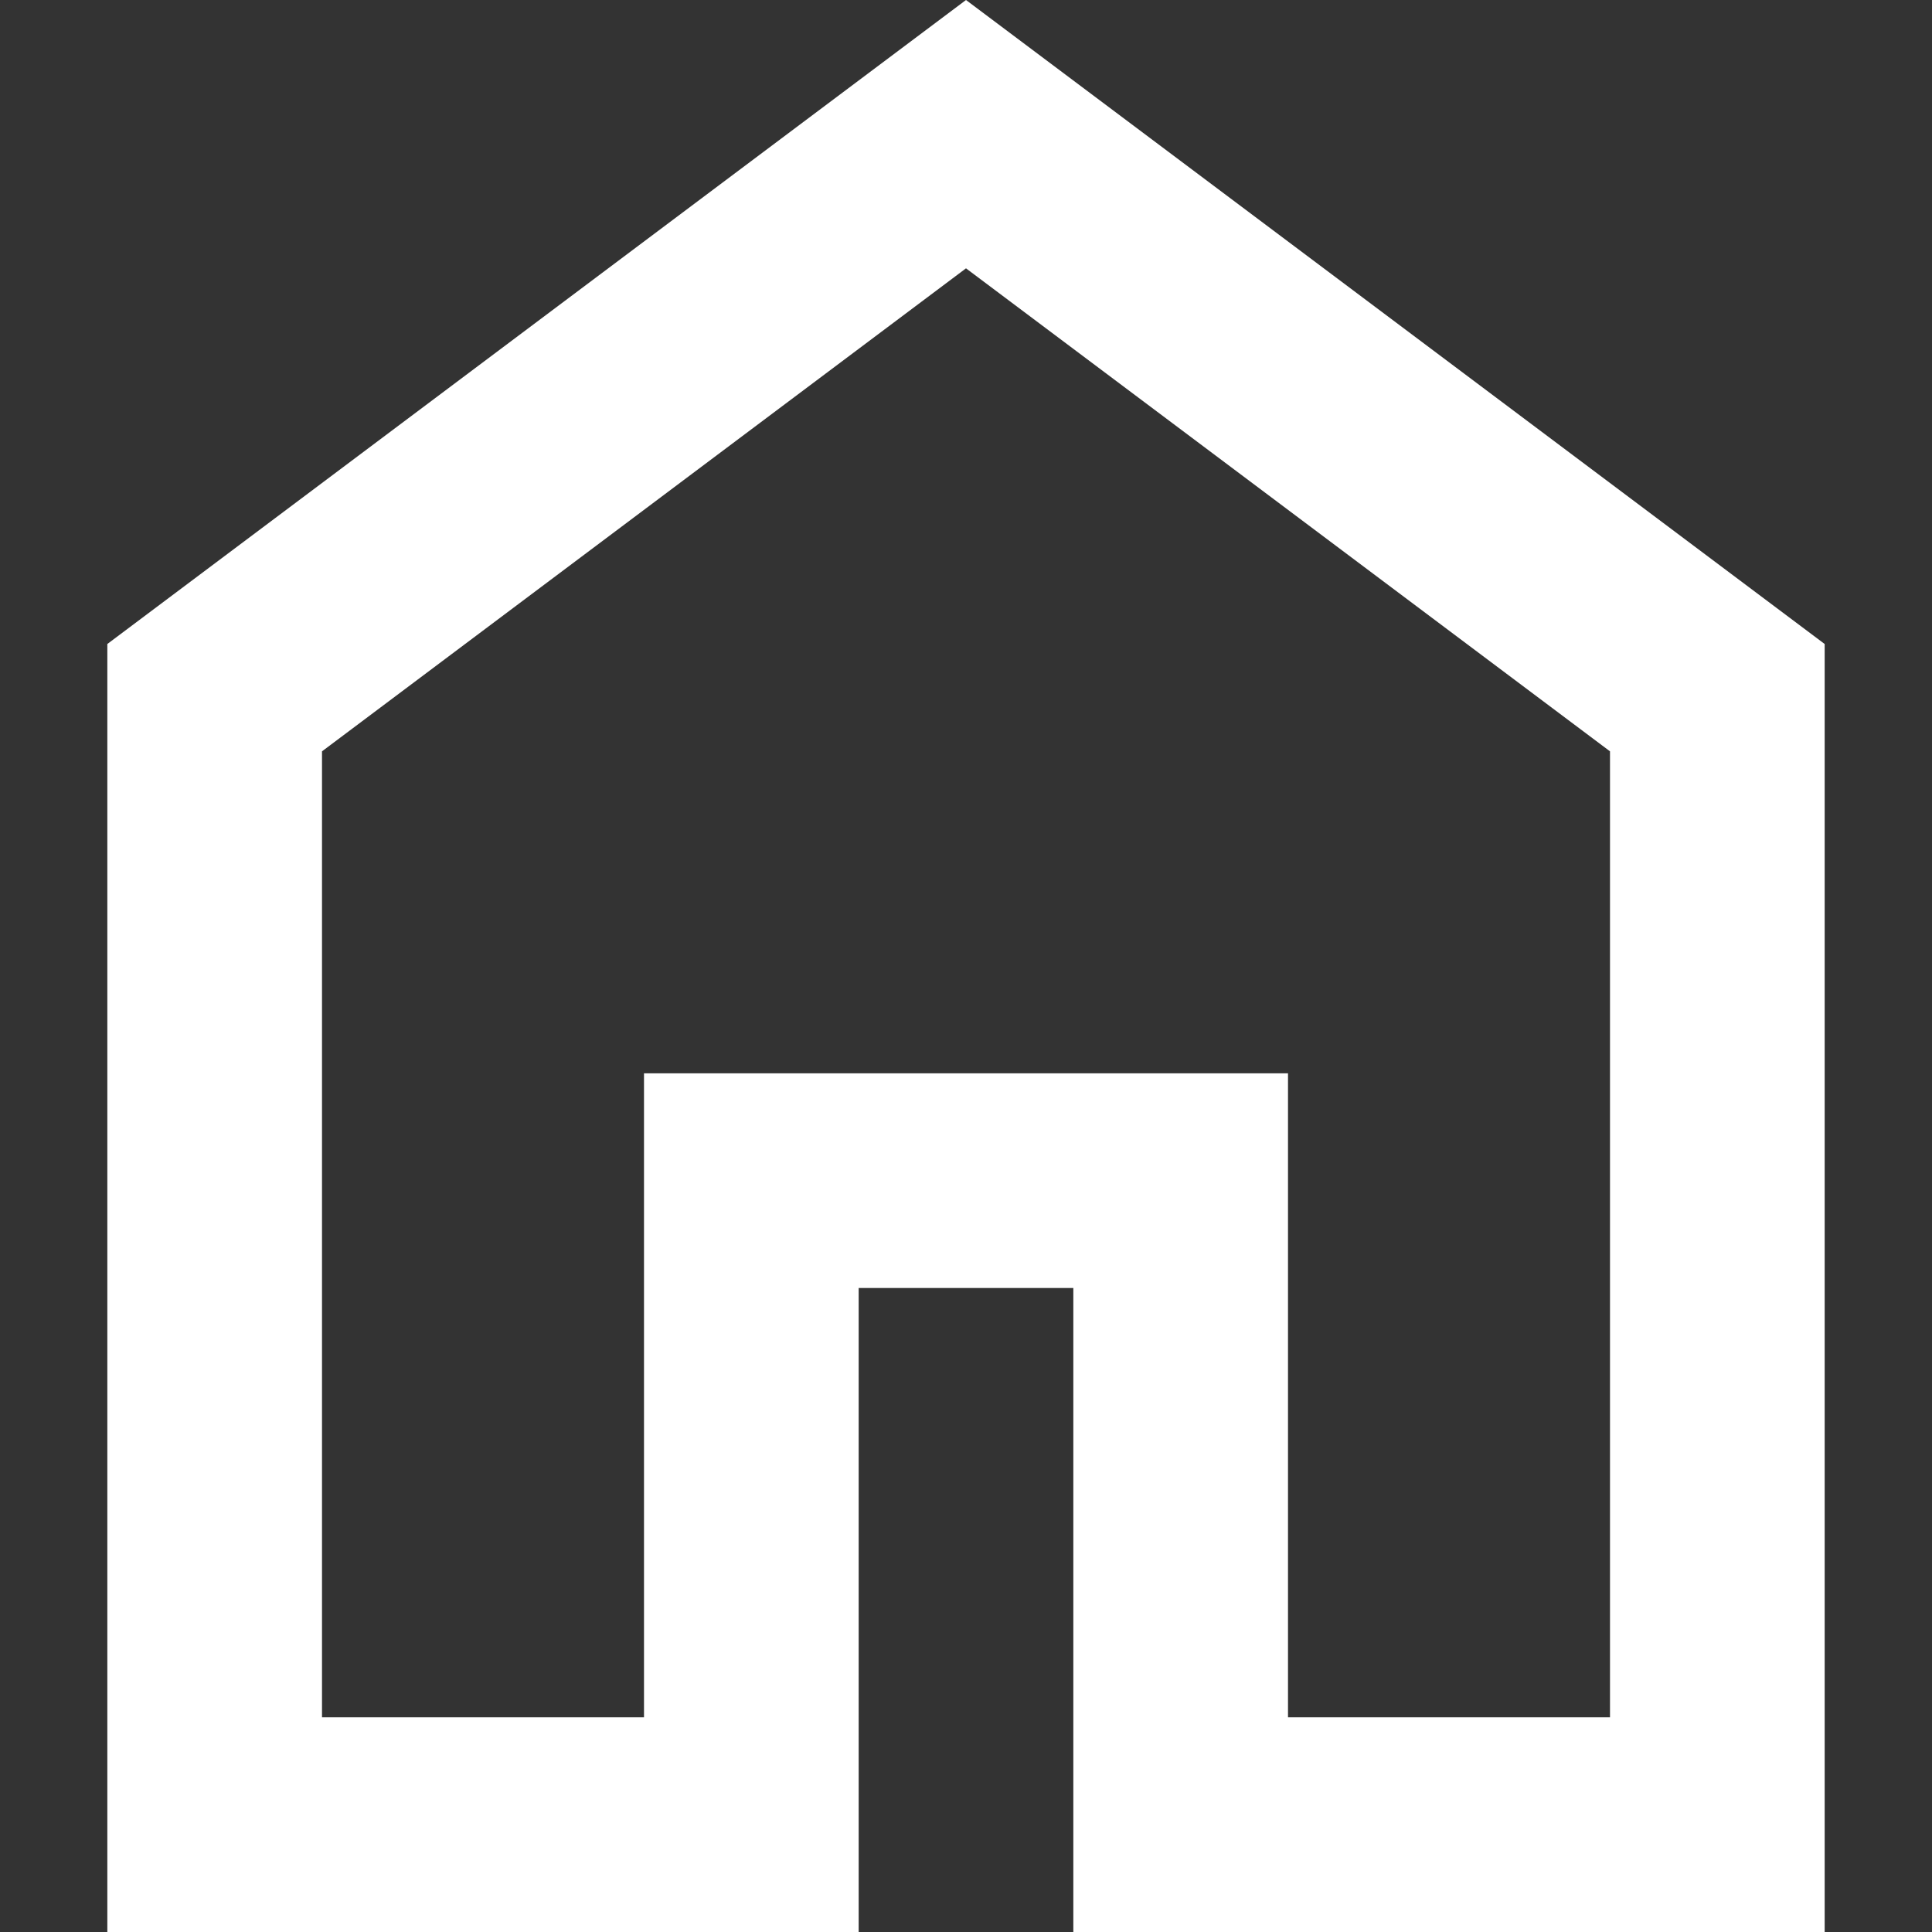 <svg xmlns="http://www.w3.org/2000/svg" width="18" height="18" viewBox="0 0 18 18" fill="none"><rect x="0" y="0" width="18" height="18" fill="#333333" stroke="none"/><path d="M3 16H6V10H12V16H15V7L9 2.5L3 7V16ZM1 18V6L9 0L17 6V18H10V12H8V18H1Z" fill="white"></path></svg>